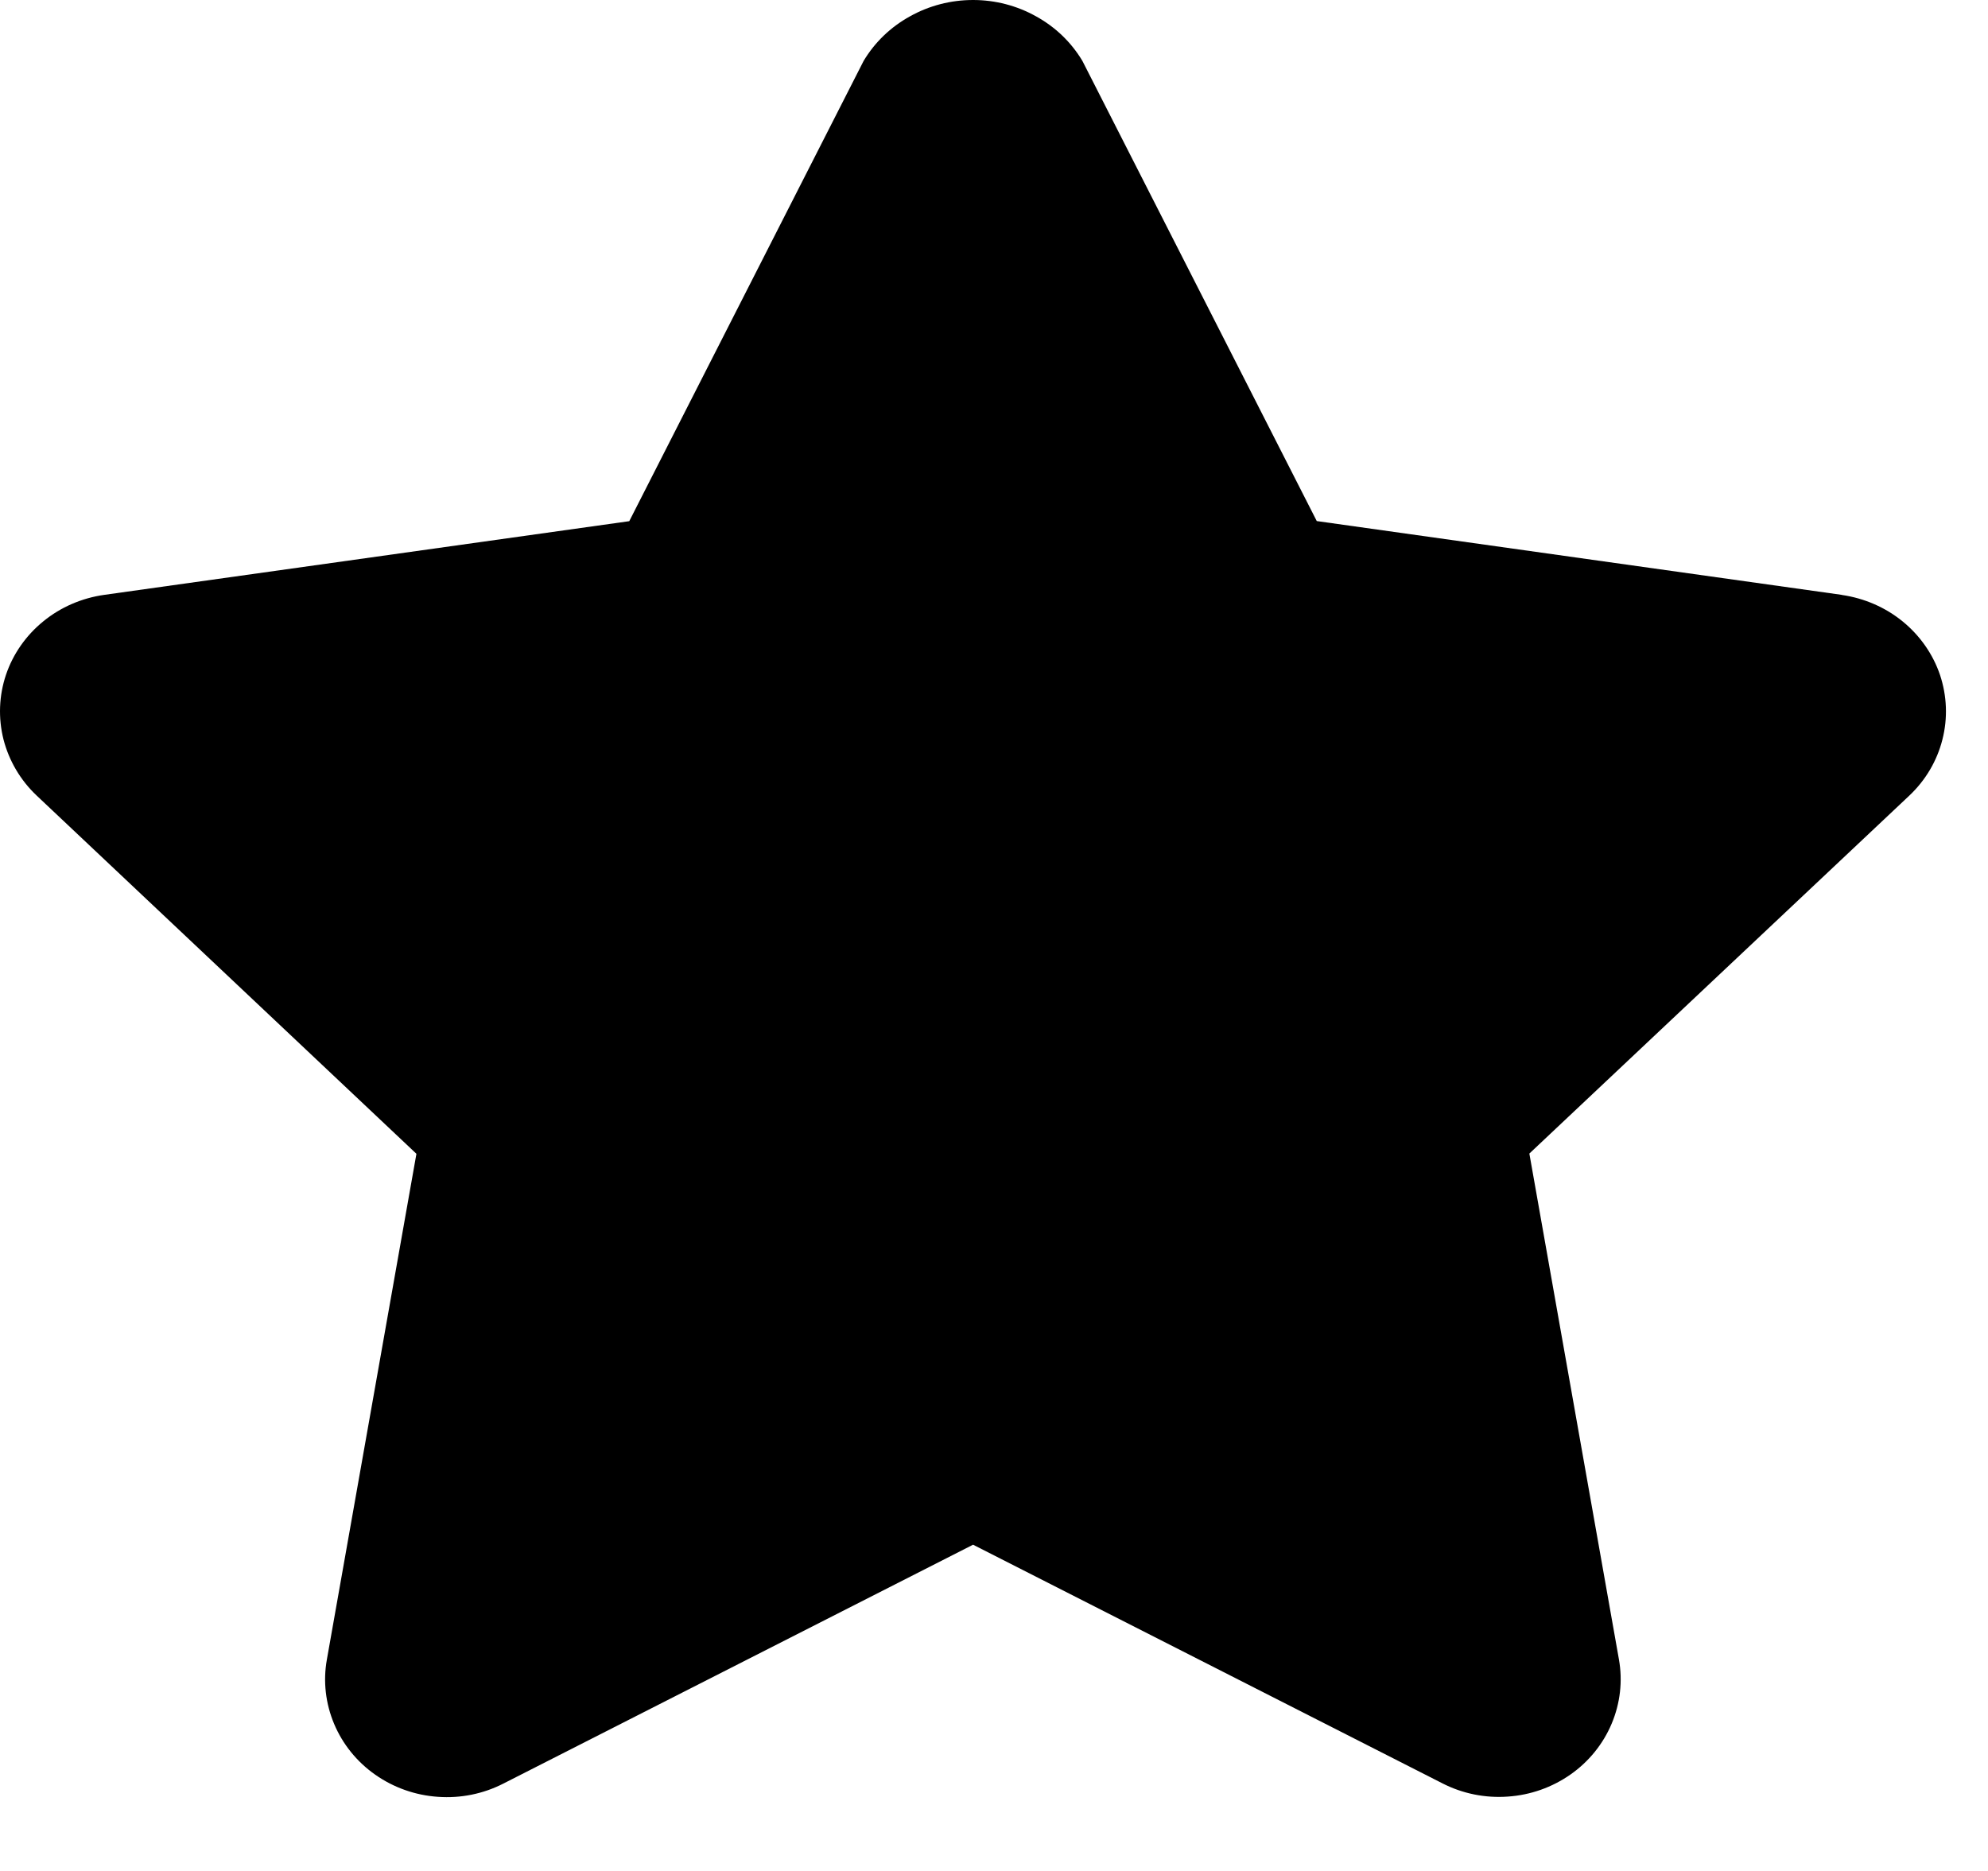 <svg width="17" height="16" viewBox="0 0 17 16" fill="none" xmlns="http://www.w3.org/2000/svg">
<path d="M15.749 5.087L11.26 4.456L9.256 0.521C9.161 0.362 9.025 0.231 8.86 0.14C8.696 0.048 8.51 0 8.321 0C8.131 0 7.945 0.048 7.781 0.14C7.616 0.231 7.48 0.362 7.385 0.521L5.381 4.457L0.892 5.087C0.7 5.114 0.519 5.192 0.371 5.313C0.222 5.434 0.111 5.593 0.051 5.771C-0.009 5.95 -0.016 6.141 0.03 6.324C0.077 6.506 0.175 6.673 0.314 6.804L3.561 9.867L2.795 14.193C2.762 14.378 2.784 14.568 2.857 14.742C2.93 14.916 3.052 15.067 3.209 15.177C3.366 15.287 3.551 15.353 3.745 15.366C3.939 15.38 4.132 15.341 4.304 15.253L8.321 13.21L12.335 15.251C12.507 15.339 12.7 15.378 12.894 15.364C13.088 15.351 13.273 15.285 13.43 15.175C13.587 15.065 13.709 14.914 13.782 14.74C13.855 14.566 13.877 14.376 13.844 14.191L13.078 9.865L16.327 6.804C16.466 6.673 16.564 6.507 16.61 6.325C16.657 6.142 16.649 5.951 16.59 5.773C16.53 5.595 16.419 5.436 16.271 5.315C16.123 5.194 15.943 5.116 15.751 5.088L15.749 5.087Z" fill="black"/>
</svg>
